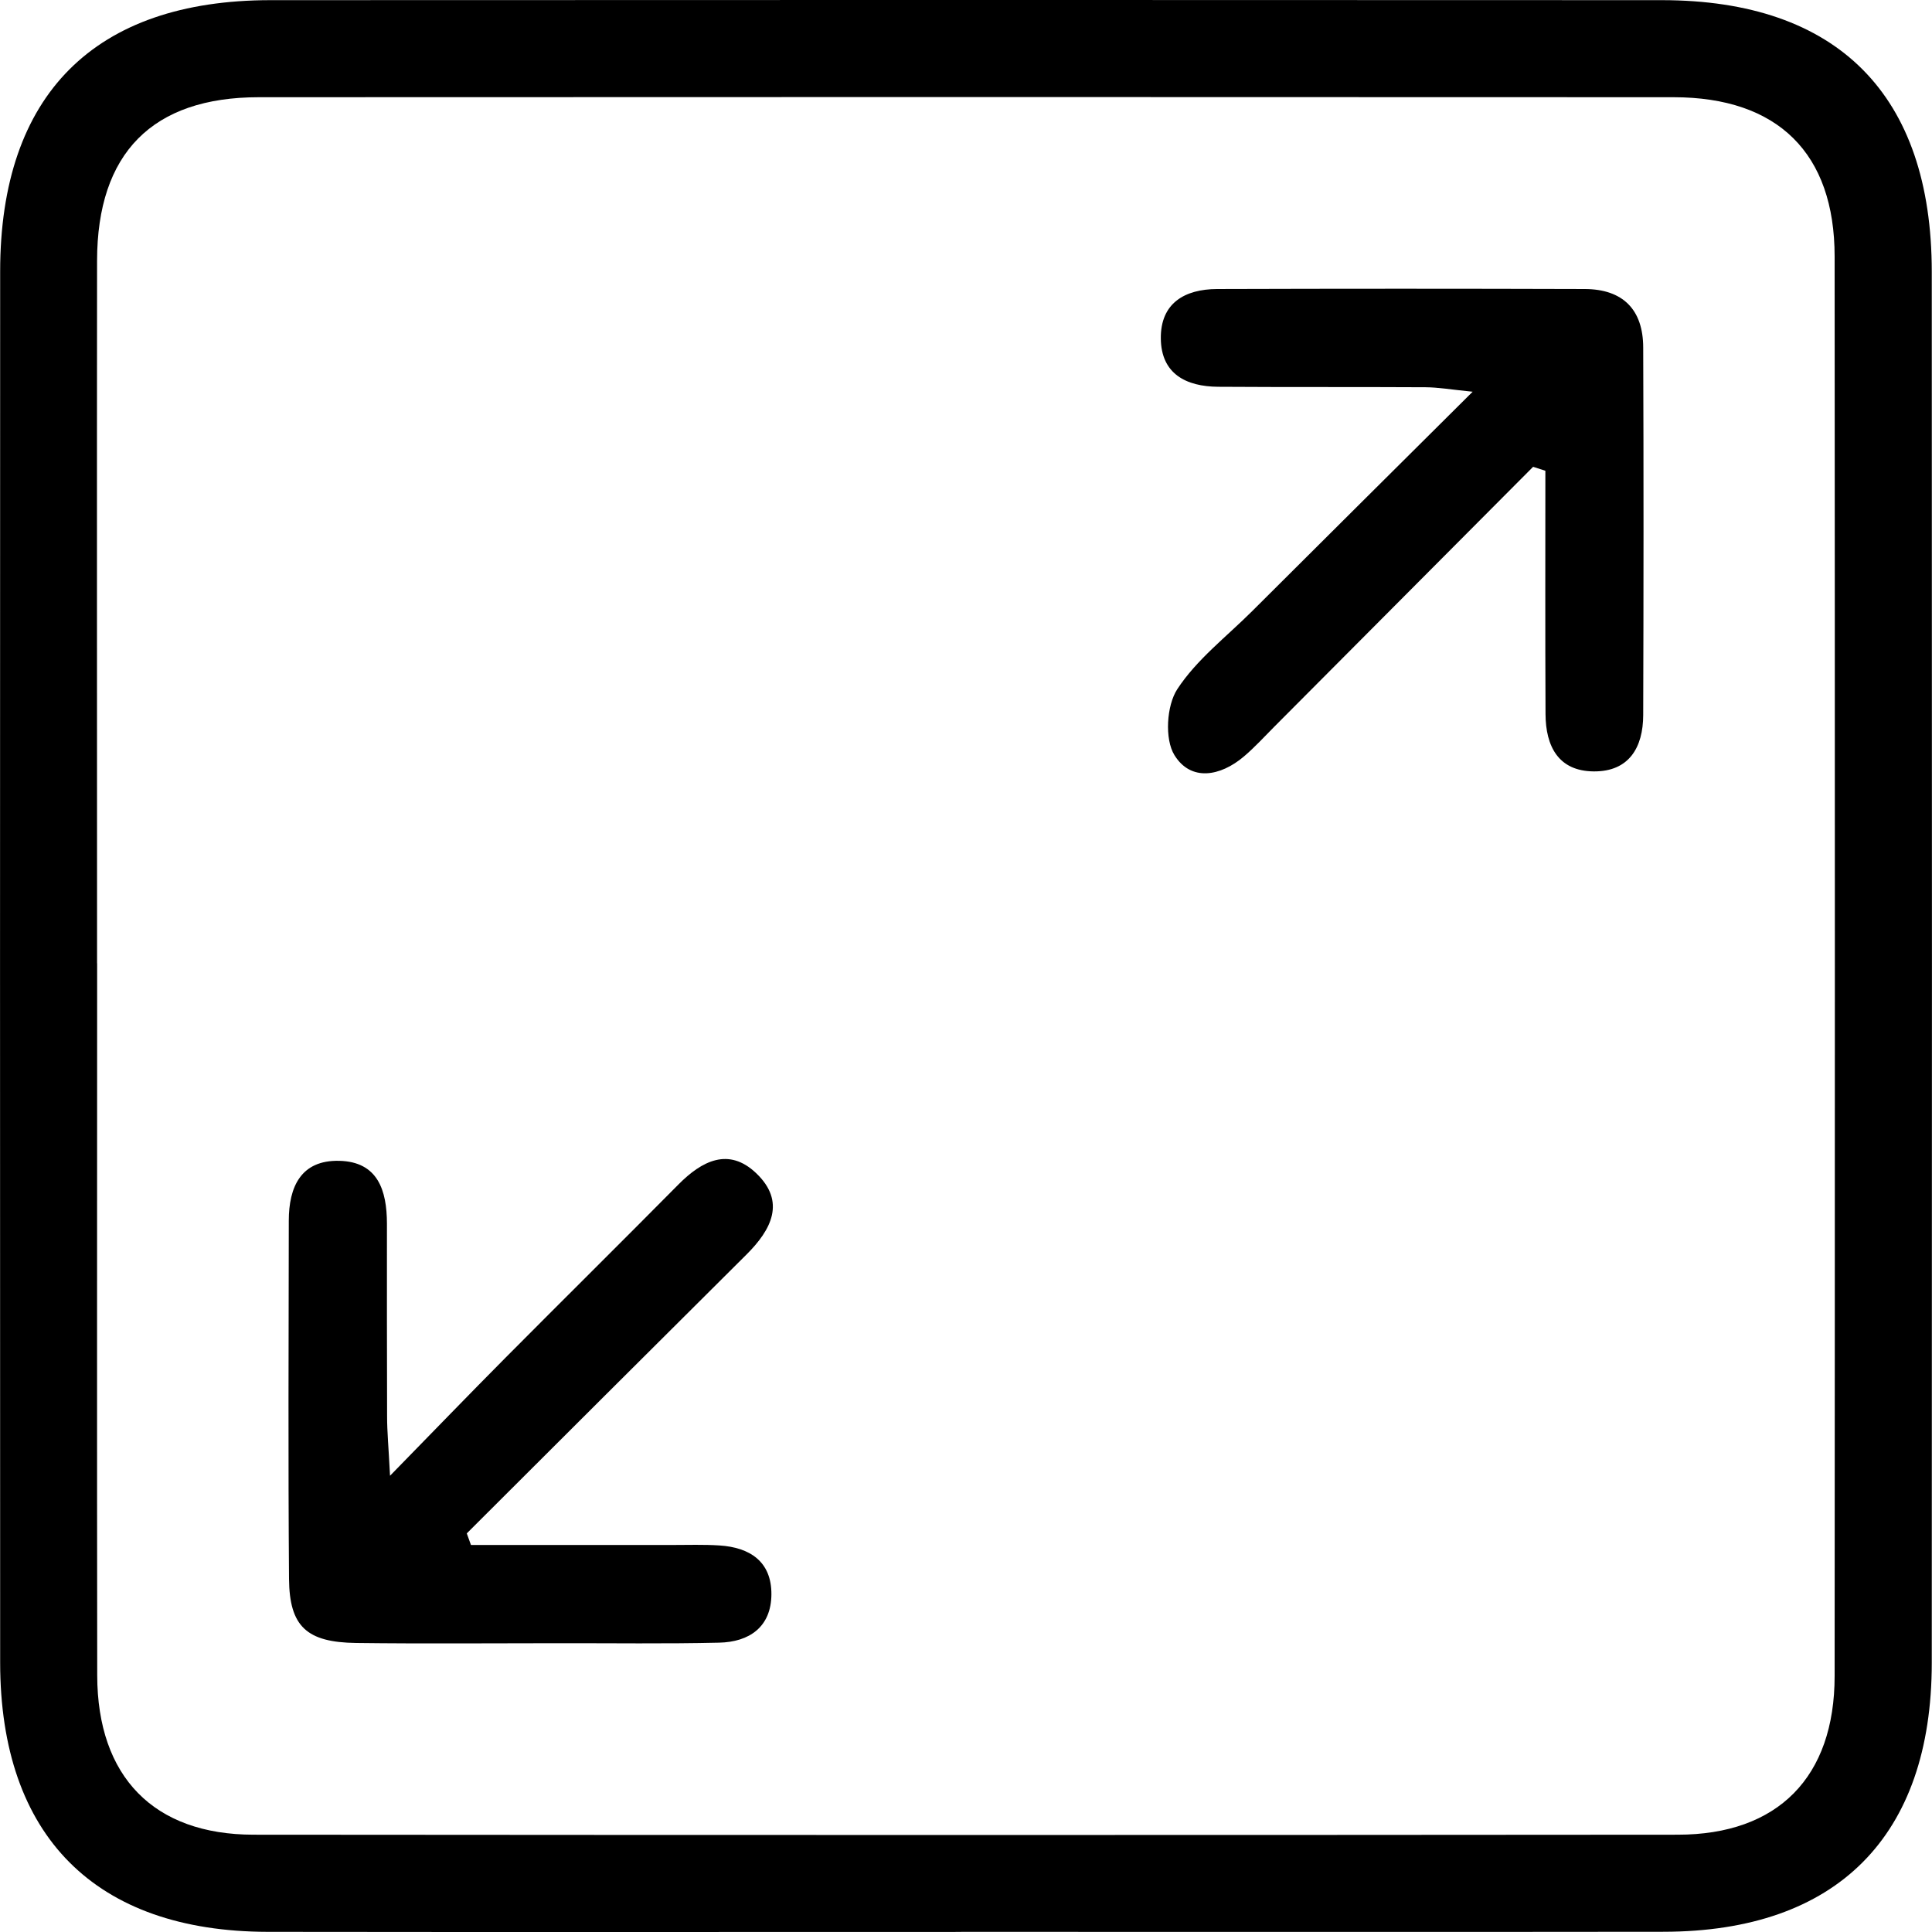 <svg viewBox="0 0 250 250" xmlns="http://www.w3.org/2000/svg" data-sanitized-data-name="Layer 1" data-name="Layer 1" id="Layer_1">
  <path stroke-width="0" fill="#000" d="M124.36,249.99c-29.9,0-59.81.03-89.71-.01C12.33,249.94.03,237.59.02,215.14,0,155.13,0,95.11.02,35.1.03,12.25,12.22.03,35.01.02c60.01-.03,120.02-.03,180.03,0,22.76.01,34.92,12.25,34.93,35.14.03,60.01.03,120.02,0,180.03-.01,22.45-12.3,34.75-34.68,34.78-30.31.04-60.62.01-90.93.01ZM12.57,124.65c0,30.71-.03,61.43.01,92.14.02,13.12,7.31,20.61,20.23,20.62,61.43.05,122.86.05,184.28,0,12.98,0,20.31-7.45,20.31-20.54.04-61.22.04-122.45,0-183.67,0-13.37-7.34-20.62-20.85-20.62-61.02-.03-122.04-.03-183.06,0-13.78,0-20.91,7.24-20.93,21.15-.03,30.31,0,60.61,0,90.92Z"></path>
  <path stroke-width="0" fill="#000" d="M198.39,60.4c-11.17,11.22-22.34,22.43-33.51,33.65-1.29,1.3-2.53,2.66-3.92,3.84-3.05,2.59-6.87,3.26-8.99-.18-1.28-2.07-1.02-6.4.37-8.53,2.5-3.83,6.36-6.78,9.67-10.08,9.2-9.17,18.4-18.32,28.55-28.41-2.81-.28-4.45-.57-6.1-.58-8.94-.05-17.89,0-26.83-.06-4.14-.03-7.38-1.66-7.42-6.26-.04-4.57,3.09-6.37,7.28-6.39,15.85-.05,31.71-.05,47.56,0,4.94.01,7.57,2.65,7.58,7.57.06,15.85.05,31.71,0,47.56-.01,4.17-1.82,7.32-6.39,7.29-4.6-.03-6.23-3.27-6.25-7.42-.05-10.49-.02-20.99-.02-31.48-.52-.17-1.04-.34-1.57-.51Z"></path>
  <path stroke-width="0" fill="#000" d="M60.94,199.92c8.68,0,17.37,0,26.05,0,2.03,0,4.07-.07,6.1.06,3.95.25,6.75,2.09,6.73,6.32-.02,4.22-2.85,6.18-6.78,6.26-6.91.16-13.82.06-20.73.07-8.74,0-17.48.08-26.22-.03-6.4-.08-8.64-2.13-8.69-8.29-.12-15.45-.05-30.89-.03-46.34,0-4.39,1.57-7.87,6.52-7.76,5.01.11,6.17,3.83,6.18,8.11,0,8.33-.01,16.67.02,25,0,1.95.19,3.9.38,7.64,5.68-5.81,10.26-10.56,14.91-15.24,7.45-7.5,14.97-14.93,22.4-22.44,3.05-3.08,6.52-4.86,10.08-1.46,3.84,3.67,1.98,7.29-1.27,10.52-12.08,12.01-24.13,24.05-36.19,36.08.18.5.36,1,.54,1.49Z"></path>
</svg>